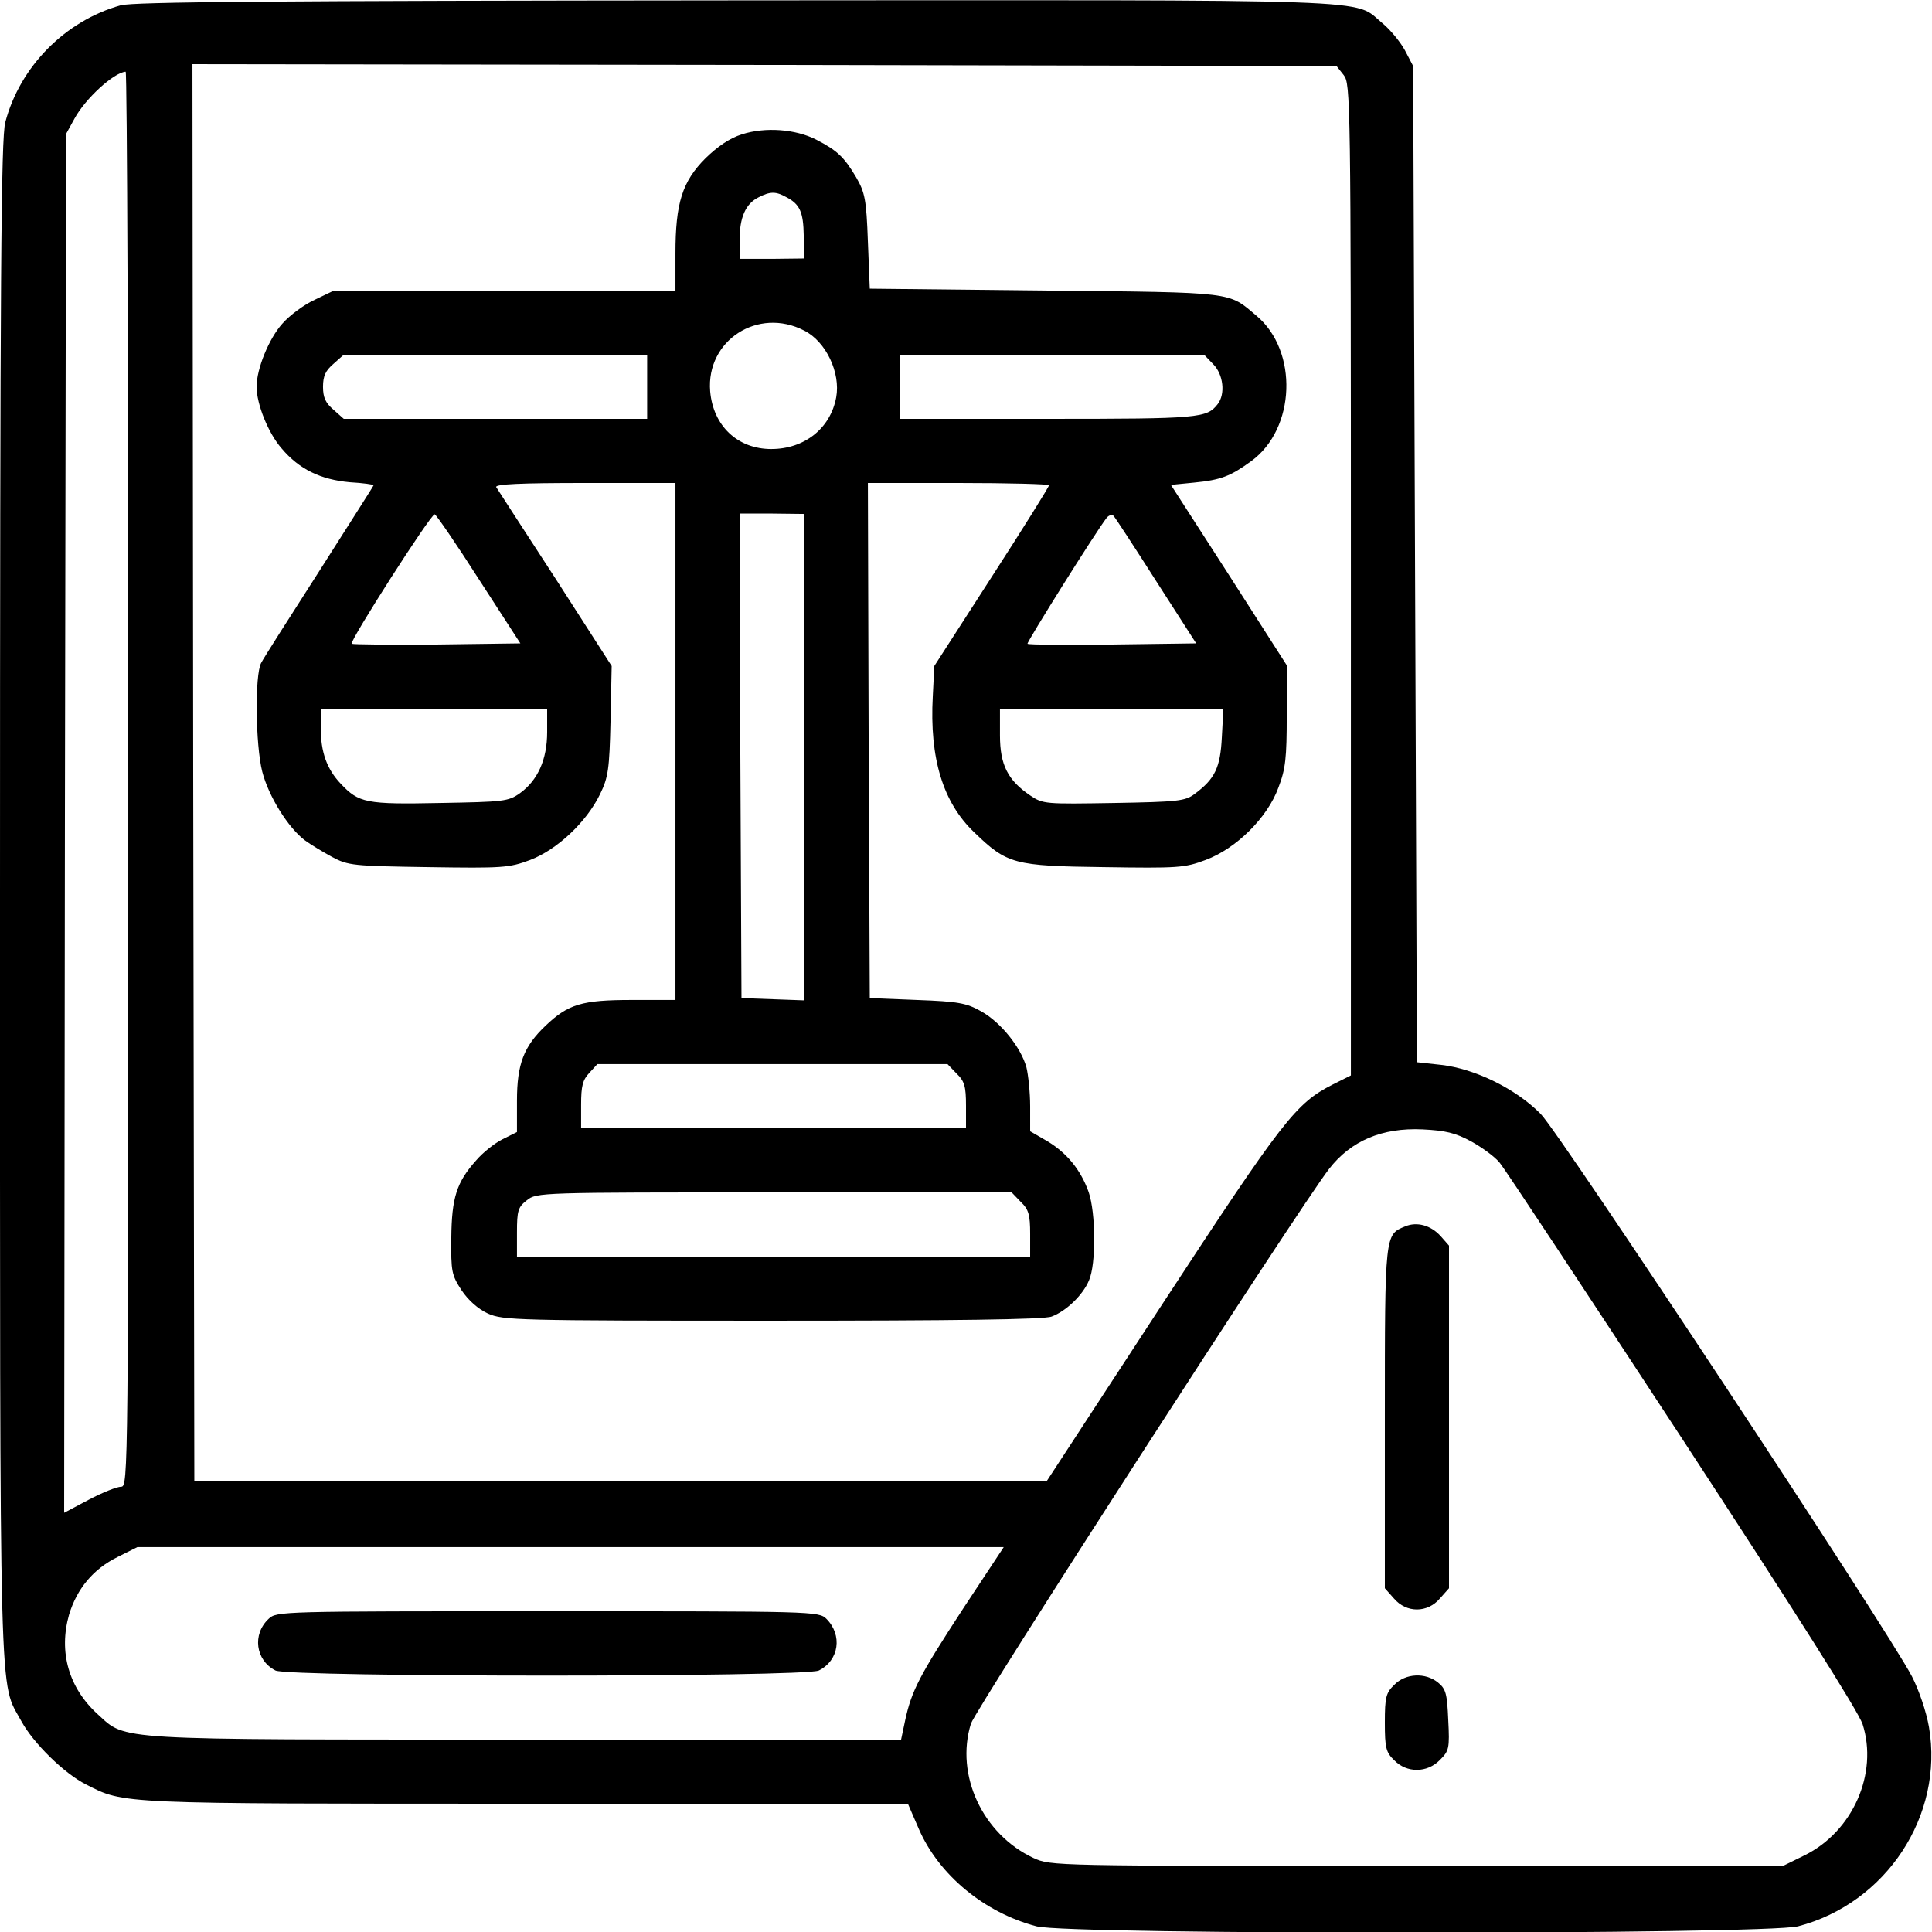 <?xml version="1.0" standalone="no"?>
<!DOCTYPE svg PUBLIC "-//W3C//DTD SVG 20010904//EN"
 "http://www.w3.org/TR/2001/REC-SVG-20010904/DTD/svg10.dtd">
<svg version="1.0" xmlns="http://www.w3.org/2000/svg"
 width="512pt" height="512pt" viewBox="0 0 512 512"
 preserveAspectRatio="xMidYMid meet">

<g transform="translate(0,512) scale(0.1,-0.1)"
fill="#000000" stroke="none">
<path d="M320 5106 c-147 -41 -267 -162 -306 -310 -11 -42 -14 -390 -14 -2061
0 -2199 -3 -2066 57 -2177 31 -57 113 -138 171 -167 102 -52 80 -51 1167 -51
l1011 0 29 -67 c53 -122 174 -222 312 -258 87 -23 1930 -22 2018 0 234 61 387
294 347 528 -7 41 -27 99 -45 134 -65 125 -931 1437 -984 1491 -66 67 -175
120 -264 130 l-64 7 -5 1320 -5 1320 -22 42 c-12 22 -39 55 -60 72 -79 65 34
61 -1712 60 -1237 -1 -1596 -4 -1631 -13z m3241 -185 c18 -23 19 -58 19 -1337
l0 -1314 -48 -24 c-98 -50 -131 -92 -451 -581 l-307 -470 -1130 0 -1129 0 -3
1878 -2 1877 1516 -2 1516 -3 19 -24z m-3221 -1866 c0 -1845 0 -1875 -19
-1875 -11 0 -49 -15 -85 -34 l-66 -35 2 1827 3 1827 22 40 c29 54 105 123 136
125 4 0 7 -844 7 -1875z m3559 -960 c29 -16 63 -41 75 -56 13 -15 230 -344
484 -732 297 -454 467 -723 478 -756 42 -131 -26 -285 -154 -348 l-57 -28
-970 0 c-965 0 -970 0 -1016 21 -135 63 -208 220 -166 356 13 40 868 1365 949
1470 58 75 141 110 248 105 60 -3 87 -9 129 -32z m-1346 -1237 c-116 -178
-137 -218 -154 -296 l-11 -52 -992 0 c-1105 0 -1060 -3 -1137 67 -77 70 -104
165 -76 264 21 69 64 121 129 153 l52 26 1148 0 1148 0 -107 -162z"/>
<path d="M1966 4764 c-32 -10 -64 -32 -96 -63 -62 -62 -80 -119 -80 -253 l0
-98 -452 0 -453 0 -50 -24 c-27 -12 -67 -41 -87 -64 -35 -39 -68 -119 -68
-167 0 -46 31 -123 66 -163 47 -56 104 -83 181 -90 35 -2 63 -6 63 -8 0 -2
-65 -103 -143 -226 -79 -123 -149 -233 -155 -245 -17 -32 -15 -217 3 -288 17
-66 69 -149 113 -182 15 -11 48 -31 72 -44 43 -23 56 -24 255 -27 197 -3 214
-2 270 19 71 27 149 100 185 174 22 45 25 66 28 195 l3 145 -149 232 c-83 127
-153 236 -157 242 -4 8 66 11 234 11 l241 0 0 -685 0 -685 -115 0 c-133 0
-169 -11 -229 -68 -58 -55 -76 -102 -76 -199 l0 -83 -38 -19 c-22 -11 -53 -36
-70 -56 -52 -58 -65 -99 -66 -206 -1 -89 1 -98 27 -138 18 -27 44 -50 70 -62
40 -18 76 -19 754 -19 479 0 721 3 740 11 38 14 83 57 99 96 19 43 18 179 -1
234 -21 59 -58 104 -110 135 l-45 26 0 66 c0 37 -5 84 -10 104 -15 53 -68 119
-120 148 -39 22 -61 26 -170 30 l-125 5 -3 683 -2 682 240 0 c132 0 240 -3
240 -6 0 -4 -68 -113 -152 -243 l-152 -236 -4 -80 c-9 -165 27 -282 110 -361
87 -84 105 -89 343 -92 198 -3 214 -2 270 19 81 30 164 112 193 192 19 49 22
79 22 191 l0 133 -153 239 -154 239 61 6 c72 7 97 17 152 57 118 86 125 292
14 385 -76 64 -51 62 -560 67 l-465 5 -5 125 c-4 112 -8 130 -31 170 -32 54
-50 71 -106 100 -55 28 -135 34 -197 14z m117 -166 c37 -19 46 -40 47 -103 l0
-60 -85 -1 -85 0 0 50 c0 60 16 96 50 113 31 16 46 16 73 1z m48 -354 c58 -29
97 -112 85 -177 -15 -82 -84 -137 -172 -137 -89 0 -154 61 -162 153 -11 135
127 224 249 161z m-416 -149 l0 -85 -402 0 -402 0 -27 24 c-21 18 -28 32 -28
61 0 29 7 43 28 61 l27 24 402 0 402 0 0 -85z m1500 60 c27 -27 33 -79 12
-106 -29 -37 -47 -39 -449 -39 l-393 0 0 85 0 85 403 0 403 0 24 -25z m-1946
-570 l110 -170 -221 -3 c-122 -1 -223 0 -226 2 -6 7 211 346 220 343 4 -1 57
-78 117 -172z m861 -471 l0 -645 -82 3 -83 3 -3 642 -2 642 85 0 85 -1 0 -644z
m934 466 l106 -165 -221 -3 c-122 -1 -224 -1 -226 2 -3 3 183 300 210 334 6 7
14 9 18 5 4 -4 55 -82 113 -173z m-1614 -400 c0 -73 -25 -128 -72 -162 -31
-22 -43 -23 -212 -26 -196 -4 -215 0 -263 51 -37 39 -53 84 -53 148 l0 49 300
0 300 0 0 -60z m1788 -14 c-4 -80 -18 -110 -72 -150 -25 -19 -44 -21 -214 -24
-182 -3 -188 -3 -222 20 -59 40 -80 81 -80 159 l0 69 296 0 296 0 -4 -74z
m-703 -891 c21 -20 25 -34 25 -85 l0 -60 -510 0 -510 0 0 62 c0 50 4 66 22 85
l21 23 464 0 464 0 24 -25z m170 -340 c21 -20 25 -34 25 -85 l0 -60 -680 0
-680 0 0 64 c0 58 3 67 26 85 26 21 34 21 656 21 l629 0 24 -25z"/>
<path d="M3724 1870 c-54 -22 -54 -18 -54 -507 l0 -452 24 -27 c33 -39 89 -39
122 0 l24 27 0 454 0 454 -22 25 c-26 29 -63 39 -94 26z"/>
<path d="M3695 655 c-22 -21 -25 -33 -25 -100 0 -67 3 -79 25 -100 33 -34 87
-34 121 1 24 24 26 30 22 106 -3 69 -6 82 -27 99 -33 27 -86 25 -116 -6z"/>
<path d="M712 830 c-44 -41 -35 -110 18 -137 36 -18 1404 -18 1440 0 54 27 63
94 20 137 -20 20 -36 20 -738 20 -708 0 -719 0 -740 -20z"/>
</g>
</svg>
